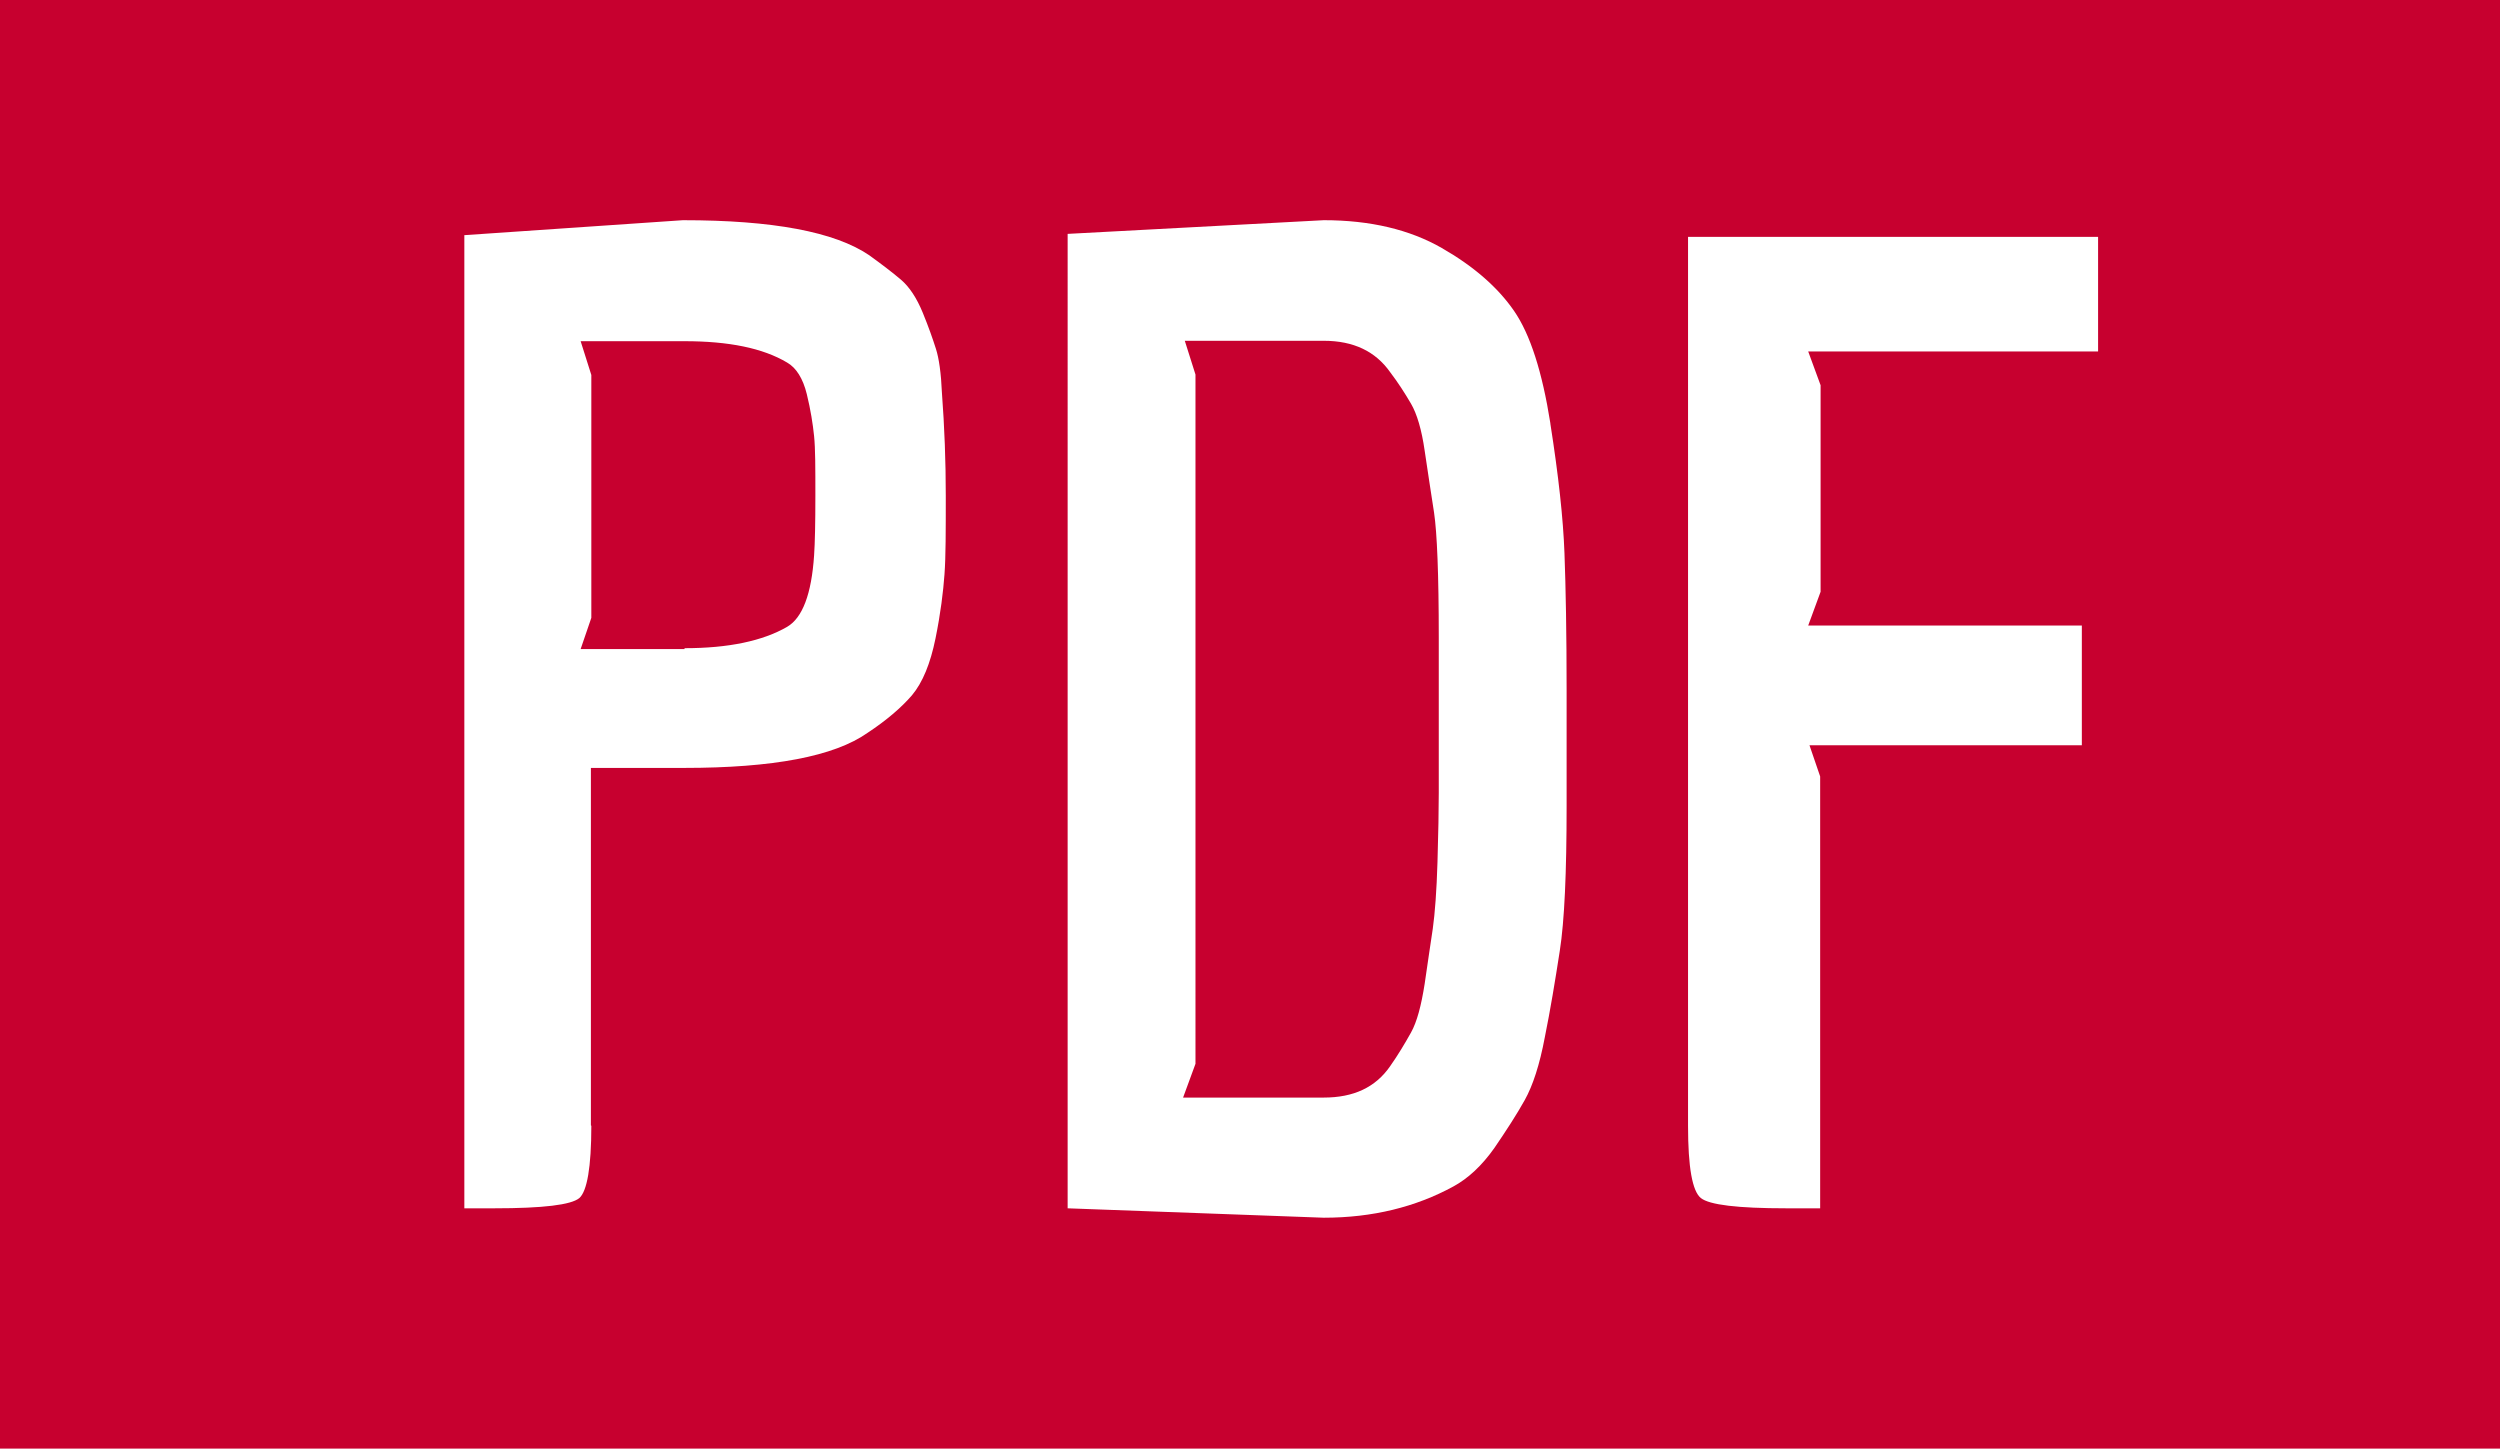 <?xml version="1.0" encoding="UTF-8"?><svg id="_レイヤー_2" xmlns="http://www.w3.org/2000/svg" viewBox="0 0 58.47 33.88"><defs><style>.cls-1{fill:#fff;}.cls-2{fill:#c7002f;}</style></defs><g id="botton"><rect class="cls-2" width="58.47" height="33.88"/><g><path class="cls-1" d="M13.83,26.33c0,.97-.1,1.53-.28,1.69-.19,.16-.85,.24-1.99,.24h-.7V5.5l5.11-.35c2.1,0,3.55,.27,4.36,.82,.29,.21,.54,.4,.74,.57,.2,.17,.37,.43,.51,.77s.24,.63,.31,.85,.12,.56,.14,1.03c.06,.8,.09,1.6,.09,2.41s0,1.42-.03,1.83-.09,.91-.21,1.5-.3,1.03-.55,1.33c-.25,.29-.6,.59-1.04,.88-.78,.55-2.21,.82-4.29,.82h-2.18v8.36Zm2.18-11.17c1.03,0,1.83-.17,2.4-.5,.36-.21,.57-.77,.63-1.67,.02-.29,.03-.76,.03-1.4s0-1.1-.03-1.39-.08-.61-.17-.98c-.09-.37-.25-.62-.46-.74-.57-.34-1.37-.5-2.4-.5h-2.43l.25,.79v5.68l-.25,.73h2.43Z"/><path class="cls-1" d="M36.26,9.91c.19,1.21,.3,2.22,.33,3.03,.03,.81,.05,1.88,.05,3.2v2.71c0,1.56-.05,2.69-.16,3.39-.11,.71-.22,1.38-.35,2.02-.12,.64-.28,1.13-.47,1.47-.19,.34-.43,.71-.71,1.12-.29,.41-.61,.71-.96,.9-.88,.48-1.89,.73-3.03,.73l-5.99-.22V5.47l5.99-.32c1.09,0,2.01,.22,2.76,.65,.75,.43,1.31,.92,1.69,1.47,.38,.55,.66,1.43,.85,2.63Zm-5.3,15.76c.7,0,1.21-.24,1.55-.73,.19-.27,.35-.54,.49-.79s.24-.63,.32-1.14c.07-.5,.14-.94,.19-1.29,.05-.36,.09-.88,.11-1.56s.03-1.22,.03-1.62v-3.63c0-1.47-.04-2.45-.11-2.92-.07-.47-.15-.96-.22-1.45-.07-.49-.18-.86-.32-1.1-.14-.24-.3-.49-.49-.74-.34-.48-.85-.73-1.55-.73h-3.25l.25,.79V24.88l-.29,.79h3.28Z"/><path class="cls-1" d="M48.69,14.62v2.81h-6.37l.25,.73v10.1h-.79c-1.14,0-1.8-.08-2-.24-.2-.16-.3-.72-.3-1.69V5.54h9.59v2.68h-6.78l.29,.79v4.83l-.29,.79h6.4Z"/></g></g></svg>
